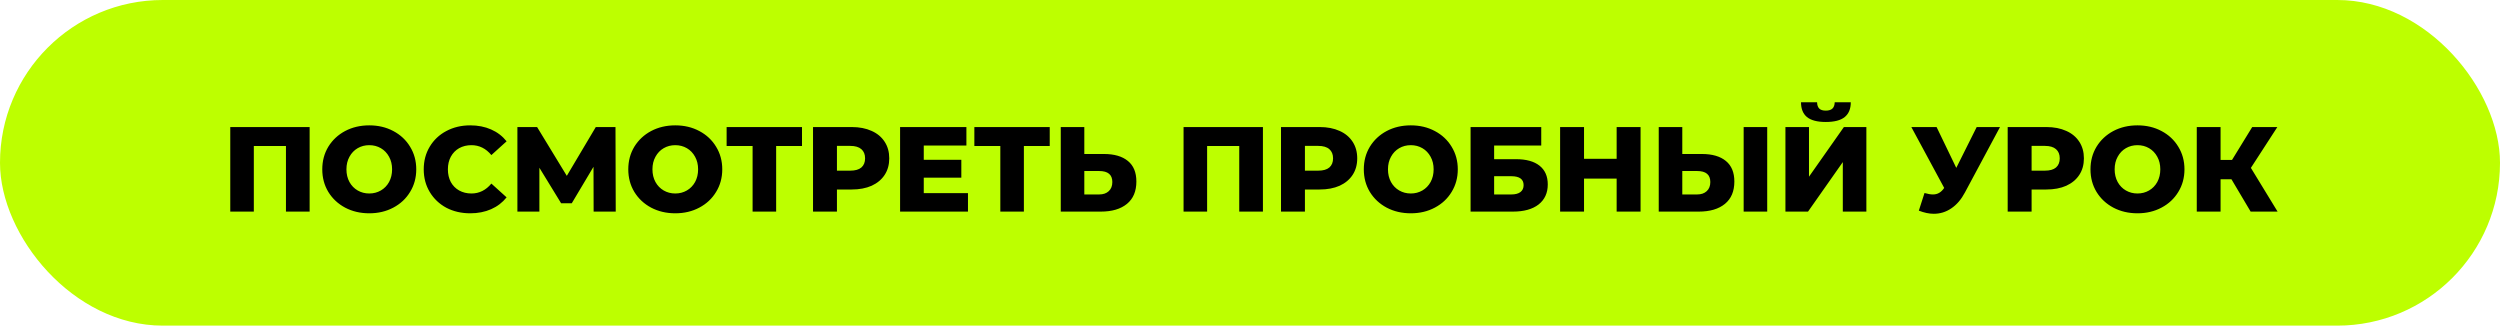 <?xml version="1.0" encoding="UTF-8"?> <svg xmlns="http://www.w3.org/2000/svg" width="476" height="62" viewBox="0 0 476 62" fill="none"> <rect width="476" height="62" rx="31" fill="#BDFF00"></rect> <path d="M58.954 24.19V40.29H54.446V27.801H48.328V40.29H43.843V24.19H58.954ZM70.308 40.612C68.606 40.612 67.073 40.252 65.708 39.531C64.359 38.81 63.293 37.813 62.511 36.541C61.744 35.268 61.361 33.834 61.361 32.24C61.361 30.645 61.744 29.212 62.511 27.939C63.293 26.666 64.359 25.669 65.708 24.949C67.073 24.228 68.606 23.868 70.308 23.868C72.01 23.868 73.536 24.228 74.885 24.949C76.25 25.669 77.315 26.666 78.082 27.939C78.864 29.212 79.255 30.645 79.255 32.24C79.255 33.834 78.864 35.268 78.082 36.541C77.315 37.813 76.25 38.81 74.885 39.531C73.536 40.252 72.01 40.612 70.308 40.612ZM70.308 36.84C71.121 36.84 71.857 36.648 72.516 36.265C73.175 35.882 73.697 35.345 74.08 34.655C74.463 33.95 74.655 33.145 74.655 32.24C74.655 31.335 74.463 30.538 74.08 29.848C73.697 29.142 73.175 28.598 72.516 28.215C71.857 27.831 71.121 27.64 70.308 27.64C69.495 27.64 68.759 27.831 68.1 28.215C67.441 28.598 66.919 29.142 66.536 29.848C66.153 30.538 65.961 31.335 65.961 32.24C65.961 33.145 66.153 33.95 66.536 34.655C66.919 35.345 67.441 35.882 68.1 36.265C68.759 36.648 69.495 36.84 70.308 36.84ZM89.533 40.612C87.846 40.612 86.328 40.259 84.979 39.554C83.645 38.833 82.595 37.837 81.828 36.564C81.061 35.291 80.678 33.85 80.678 32.24C80.678 30.63 81.061 29.189 81.828 27.916C82.595 26.643 83.645 25.654 84.979 24.949C86.328 24.228 87.846 23.868 89.533 23.868C91.005 23.868 92.331 24.128 93.512 24.65C94.693 25.171 95.674 25.922 96.456 26.904L93.558 29.526C92.515 28.268 91.25 27.64 89.763 27.64C88.889 27.64 88.107 27.831 87.417 28.215C86.742 28.598 86.213 29.142 85.83 29.848C85.462 30.538 85.278 31.335 85.278 32.24C85.278 33.145 85.462 33.95 85.83 34.655C86.213 35.345 86.742 35.882 87.417 36.265C88.107 36.648 88.889 36.84 89.763 36.84C91.25 36.84 92.515 36.211 93.558 34.954L96.456 37.576C95.674 38.557 94.693 39.309 93.512 39.83C92.331 40.351 91.005 40.612 89.533 40.612ZM113.026 40.29L113.003 31.757L108.863 38.703H106.839L102.699 31.941V40.29H98.513V24.19H102.262L107.92 33.482L113.44 24.19H117.189L117.235 40.29H113.026ZM128.572 40.612C126.87 40.612 125.336 40.252 123.972 39.531C122.622 38.81 121.557 37.813 120.775 36.541C120.008 35.268 119.625 33.834 119.625 32.24C119.625 30.645 120.008 29.212 120.775 27.939C121.557 26.666 122.622 25.669 123.972 24.949C125.336 24.228 126.87 23.868 128.572 23.868C130.274 23.868 131.799 24.228 133.149 24.949C134.513 25.669 135.579 26.666 136.346 27.939C137.128 29.212 137.519 30.645 137.519 32.24C137.519 33.834 137.128 35.268 136.346 36.541C135.579 37.813 134.513 38.81 133.149 39.531C131.799 40.252 130.274 40.612 128.572 40.612ZM128.572 36.84C129.384 36.84 130.12 36.648 130.78 36.265C131.439 35.882 131.96 35.345 132.344 34.655C132.727 33.95 132.919 33.145 132.919 32.24C132.919 31.335 132.727 30.538 132.344 29.848C131.96 29.142 131.439 28.598 130.78 28.215C130.12 27.831 129.384 27.64 128.572 27.64C127.759 27.64 127.023 27.831 126.364 28.215C125.704 28.598 125.183 29.142 124.8 29.848C124.416 30.538 124.225 31.335 124.225 32.24C124.225 33.145 124.416 33.95 124.8 34.655C125.183 35.345 125.704 35.882 126.364 36.265C127.023 36.648 127.759 36.84 128.572 36.84ZM152.701 27.801H147.779V40.29H143.294V27.801H138.349V24.19H152.701V27.801ZM162.16 24.19C163.617 24.19 164.882 24.435 165.955 24.926C167.029 25.401 167.857 26.091 168.439 26.996C169.022 27.885 169.313 28.936 169.313 30.147C169.313 31.358 169.022 32.408 168.439 33.298C167.857 34.187 167.029 34.877 165.955 35.368C164.882 35.843 163.617 36.081 162.16 36.081H159.354V40.29H154.8V24.19H162.16ZM161.884 32.493C162.82 32.493 163.525 32.294 164 31.895C164.476 31.481 164.713 30.898 164.713 30.147C164.713 29.395 164.476 28.813 164 28.399C163.525 27.985 162.82 27.778 161.884 27.778H159.354V32.493H161.884ZM184.302 36.771V40.29H171.376V24.19H184.003V27.709H175.884V30.423H183.037V33.827H175.884V36.771H184.302ZM199.869 27.801H194.947V40.29H190.462V27.801H185.517V24.19H199.869V27.801ZM210.179 29.319C212.157 29.319 213.683 29.764 214.756 30.653C215.83 31.527 216.366 32.83 216.366 34.563C216.366 36.418 215.768 37.837 214.572 38.818C213.376 39.799 211.713 40.29 209.581 40.29H201.968V24.19H206.453V29.319H210.179ZM209.282 37.024C210.049 37.024 210.655 36.817 211.099 36.403C211.559 35.989 211.789 35.406 211.789 34.655C211.789 33.26 210.954 32.562 209.282 32.562H206.453V37.024H209.282ZM240.461 24.19V40.29H235.953V27.801H229.835V40.29H225.35V24.19H240.461ZM251.263 24.19C252.719 24.19 253.984 24.435 255.058 24.926C256.131 25.401 256.959 26.091 257.542 26.996C258.124 27.885 258.416 28.936 258.416 30.147C258.416 31.358 258.124 32.408 257.542 33.298C256.959 34.187 256.131 34.877 255.058 35.368C253.984 35.843 252.719 36.081 251.263 36.081H248.457V40.29H243.903V24.19H251.263ZM250.987 32.493C251.922 32.493 252.627 32.294 253.103 31.895C253.578 31.481 253.816 30.898 253.816 30.147C253.816 29.395 253.578 28.813 253.103 28.399C252.627 27.985 251.922 27.778 250.987 27.778H248.457V32.493H250.987ZM268.616 40.612C266.914 40.612 265.38 40.252 264.016 39.531C262.666 38.81 261.601 37.813 260.819 36.541C260.052 35.268 259.669 33.834 259.669 32.24C259.669 30.645 260.052 29.212 260.819 27.939C261.601 26.666 262.666 25.669 264.016 24.949C265.38 24.228 266.914 23.868 268.616 23.868C270.318 23.868 271.843 24.228 273.193 24.949C274.557 25.669 275.623 26.666 276.39 27.939C277.172 29.212 277.563 30.645 277.563 32.24C277.563 33.834 277.172 35.268 276.39 36.541C275.623 37.813 274.557 38.81 273.193 39.531C271.843 40.252 270.318 40.612 268.616 40.612ZM268.616 36.84C269.428 36.84 270.164 36.648 270.824 36.265C271.483 35.882 272.004 35.345 272.388 34.655C272.771 33.95 272.963 33.145 272.963 32.24C272.963 31.335 272.771 30.538 272.388 29.848C272.004 29.142 271.483 28.598 270.824 28.215C270.164 27.831 269.428 27.64 268.616 27.64C267.803 27.64 267.067 27.831 266.408 28.215C265.748 28.598 265.227 29.142 264.844 29.848C264.46 30.538 264.269 31.335 264.269 32.24C264.269 33.145 264.46 33.95 264.844 34.655C265.227 35.345 265.748 35.882 266.408 36.265C267.067 36.648 267.803 36.84 268.616 36.84ZM279.998 24.19H293.453V27.709H284.483V30.308H288.646C290.593 30.308 292.088 30.722 293.131 31.55C294.173 32.378 294.695 33.566 294.695 35.115C294.695 36.74 294.112 38.013 292.947 38.933C291.781 39.837 290.148 40.29 288.048 40.29H279.998V24.19ZM287.749 37.024C288.515 37.024 289.098 36.87 289.497 36.564C289.895 36.257 290.095 35.82 290.095 35.253C290.095 34.118 289.313 33.551 287.749 33.551H284.483V37.024H287.749ZM312.363 24.19V40.29H307.809V34.011H301.599V40.29H297.045V24.19H301.599V30.239H307.809V24.19H312.363ZM324.034 29.319C326.012 29.319 327.537 29.764 328.611 30.653C329.684 31.527 330.221 32.83 330.221 34.563C330.221 36.418 329.623 37.837 328.427 38.818C327.231 39.799 325.567 40.29 323.436 40.29H315.823V24.19H320.308V29.319H324.034ZM323.137 37.024C323.903 37.024 324.509 36.817 324.954 36.403C325.414 35.989 325.644 35.406 325.644 34.655C325.644 33.26 324.808 32.562 323.137 32.562H320.308V37.024H323.137ZM331.992 24.19H336.477V40.29H331.992V24.19ZM339.946 24.19H344.431V33.643L351.078 24.19H355.356V40.29H350.871V30.86L344.247 40.29H339.946V24.19ZM347.628 23.224C346.002 23.224 344.806 22.91 344.04 22.281C343.288 21.652 342.913 20.717 342.913 19.475H345.972C345.987 20.012 346.125 20.41 346.386 20.671C346.646 20.931 347.06 21.062 347.628 21.062C348.195 21.062 348.617 20.931 348.893 20.671C349.169 20.41 349.314 20.012 349.33 19.475H352.389C352.389 20.717 352.005 21.652 351.239 22.281C350.472 22.91 349.268 23.224 347.628 23.224ZM380.801 24.19L374.131 36.633C373.426 37.967 372.56 38.979 371.532 39.669C370.52 40.359 369.409 40.704 368.197 40.704C367.308 40.704 366.357 40.505 365.345 40.106L366.426 36.748C367.055 36.932 367.592 37.024 368.036 37.024C368.481 37.024 368.872 36.924 369.209 36.725C369.562 36.526 369.884 36.211 370.175 35.782L363.919 24.19H368.726L372.475 31.964L376.362 24.19H380.801ZM389.622 24.19C391.079 24.19 392.344 24.435 393.417 24.926C394.491 25.401 395.319 26.091 395.901 26.996C396.484 27.885 396.775 28.936 396.775 30.147C396.775 31.358 396.484 32.408 395.901 33.298C395.319 34.187 394.491 34.877 393.417 35.368C392.344 35.843 391.079 36.081 389.622 36.081H386.816V40.29H382.262V24.19H389.622ZM389.346 32.493C390.282 32.493 390.987 32.294 391.462 31.895C391.938 31.481 392.175 30.898 392.175 30.147C392.175 29.395 391.938 28.813 391.462 28.399C390.987 27.985 390.282 27.778 389.346 27.778H386.816V32.493H389.346ZM406.975 40.612C405.273 40.612 403.74 40.252 402.375 39.531C401.026 38.81 399.96 37.813 399.178 36.541C398.411 35.268 398.028 33.834 398.028 32.24C398.028 30.645 398.411 29.212 399.178 27.939C399.96 26.666 401.026 25.669 402.375 24.949C403.74 24.228 405.273 23.868 406.975 23.868C408.677 23.868 410.203 24.228 411.552 24.949C412.917 25.669 413.982 26.666 414.749 27.939C415.531 29.212 415.922 30.645 415.922 32.24C415.922 33.834 415.531 35.268 414.749 36.541C413.982 37.813 412.917 38.81 411.552 39.531C410.203 40.252 408.677 40.612 406.975 40.612ZM406.975 36.84C407.788 36.84 408.524 36.648 409.183 36.265C409.842 35.882 410.364 35.345 410.747 34.655C411.13 33.95 411.322 33.145 411.322 32.24C411.322 31.335 411.13 30.538 410.747 29.848C410.364 29.142 409.842 28.598 409.183 28.215C408.524 27.831 407.788 27.64 406.975 27.64C406.162 27.64 405.426 27.831 404.767 28.215C404.108 28.598 403.586 29.142 403.203 29.848C402.82 30.538 402.628 31.335 402.628 32.24C402.628 33.145 402.82 33.95 403.203 34.655C403.586 35.345 404.108 35.882 404.767 36.265C405.426 36.648 406.162 36.84 406.975 36.84ZM424.866 34.126H422.796V40.29H418.265V24.19H422.796V30.446H424.981L428.822 24.19H433.606L428.569 31.964L433.652 40.29H428.523L424.866 34.126Z" fill="black"></path> </svg> 